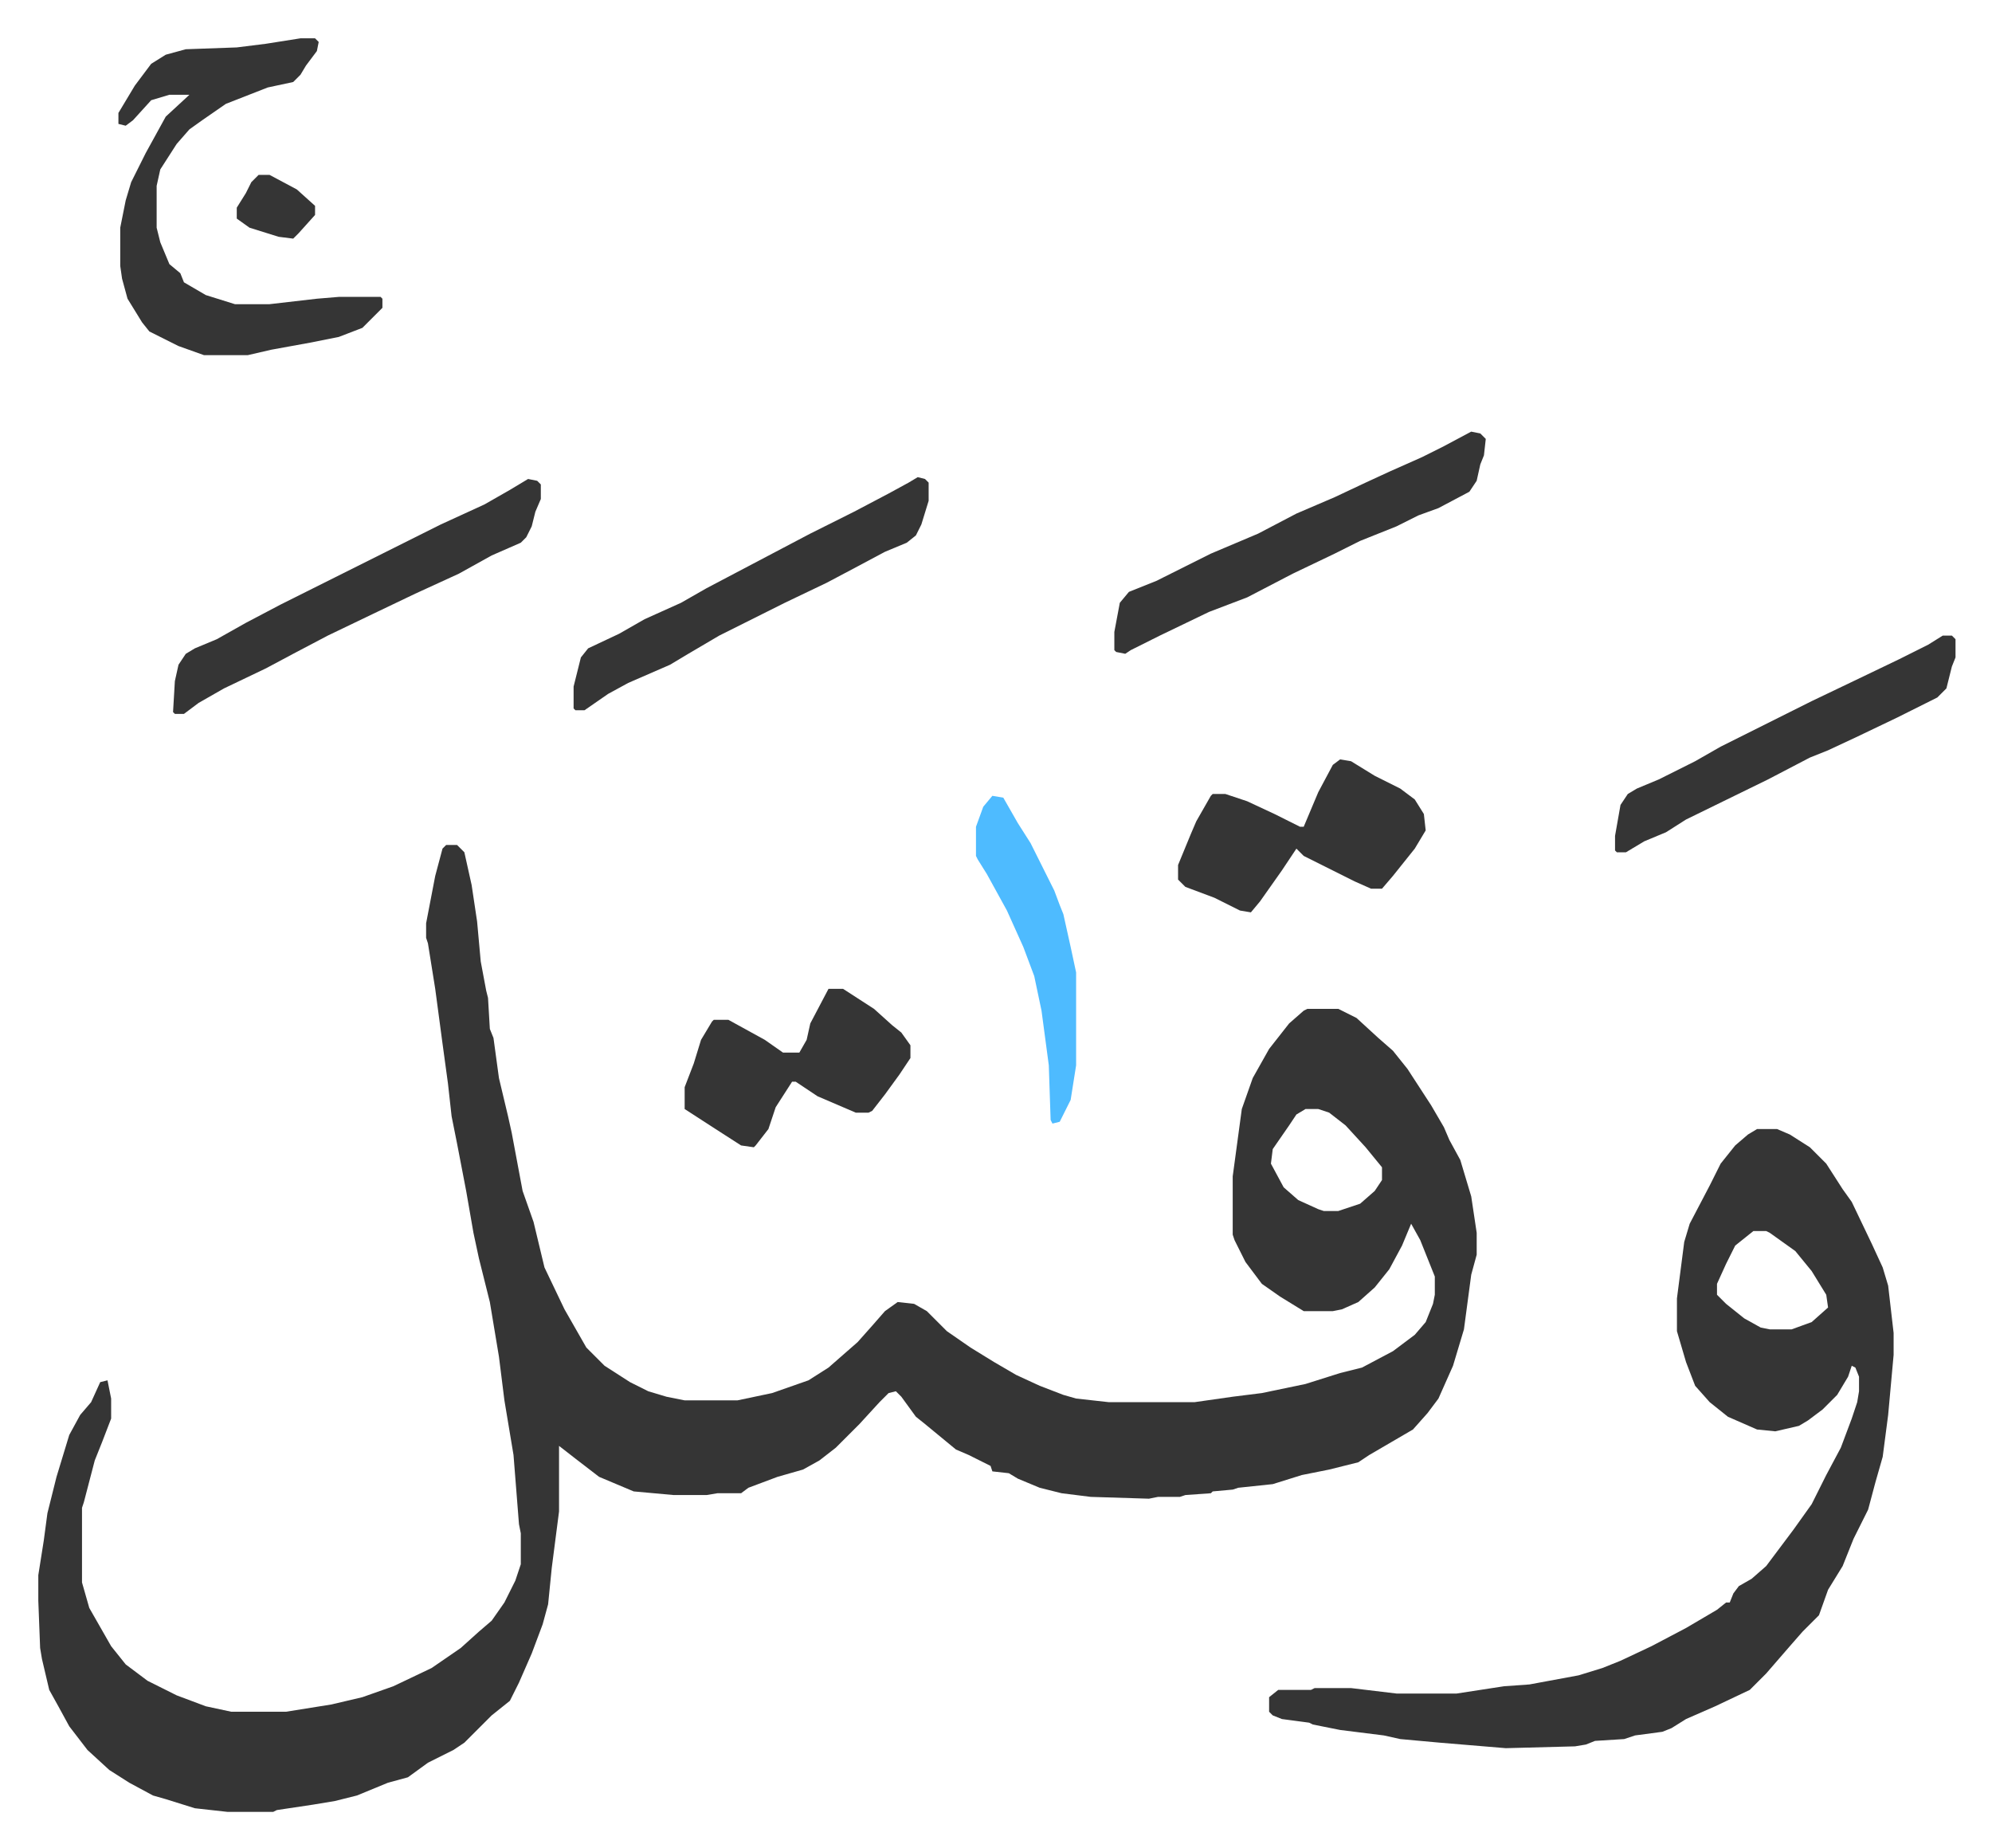 <svg xmlns="http://www.w3.org/2000/svg" role="img" viewBox="-21.04 160.96 1094.08 1015.08"><path fill="#353535" id="rule_normal" d="M224 625h6l4 4 4 18 3 20 2 22 3 16 1 4 1 17 2 5 3 22 5 21 2 9 6 32 6 17 6 25 11 23 12 21 10 10 14 9 10 5 10 3 10 2h29l19-4 20-7 11-7 8-7 8-7 8-9 7-8 7-5 9 1 7 4 11 11 13 9 13 8 12 7 13 6 13 5 7 2 18 2h47l21-3 16-2 24-5 19-6 12-3 17-9 12-9 6-7 4-10 1-5v-10l-8-20-5-9-5 12-7 13-8 10-9 8-9 4-5 1h-16l-13-8-10-7-9-12-6-12-1-3v-32l5-37 6-17 9-16 11-14 8-7 2-1h17l10 5 12 11 8 7 8 10 13 20 7 12 3 7 6 11 3 10 3 10 3 20v12l-3 11-4 30-6 20-8 18-6 8-8 9-24 14-6 4-16 4-15 3-16 5-19 2-3 1-11 1-1 1-14 1-3 1h-12l-5 1-32-1-16-2-12-3-12-5-5-3-9-1-1-3-4-2-8-4-7-3-17-14-5-4-8-11-3-3-4 1-5 5-11 12-13 13-9 7-9 5-14 4-16 6-4 3h-13l-6 1h-18l-22-2-19-8-13-10-9-7v36l-4 31-2 20-3 11-6 16-7 16-5 10-10 8-15 15-6 4-14 7-11 8-11 3-17 7-12 3-12 2-20 3-2 1h-25l-18-2-16-5-7-2-13-7-11-7-12-11-10-13-6-11-5-9-4-17-1-6-1-26v-14l3-19 2-15 5-20 7-23 6-11 6-7 5-11 4-1 2 10v11l-5 13-4 10-6 23-1 3v41l4 14 12 21 8 10 12 9 16 8 16 6 14 3h30l25-4 17-4 17-6 21-10 16-11 10-9 7-6 7-10 6-12 3-9v-17l-1-5-3-38-5-30-3-24-5-30-6-24-3-14-4-23-5-26-3-15-2-18-3-22-4-30-4-25-1-3v-8l5-26 4-15zm472 145l-5 3-4 6-9 13-1 8 7 13 8 7 11 5 3 1h8l12-4 8-7 4-6v-7l-9-11-11-12-9-7-6-2zm248 11h11l7 3 11 7 9 9 9 14 5 7 11 23 6 13 3 10 3 26v12l-3 33-3 23-4 14-4 15-8 16-6 15-8 13-5 14-9 9-7 8-13 15-9 9-19 9-16 7-8 5-5 2-15 2-6 2-16 1-5 2-6 1-38 1-36-3-22-2-9-2-24-3-15-3-2-1-15-2-5-2-2-2v-8l5-4h18l2-1h20l25 3h33l26-4 14-1 27-5 13-4 10-4 17-8 19-10 17-10 5-4h2l2-5 3-4 7-4 8-7 15-20 10-14 8-16 8-15 6-16 3-9 1-6v-8l-2-5-2-1-2 6-6 10-8 8-8 6-5 3-13 3-10-1-16-7-10-8-8-9-5-13-5-17v-18l4-31 3-10 11-21 6-12 8-10 7-6zm-2 56l-10 8-5 10-5 11v6l5 5 10 8 9 5 5 1h12l11-4 9-8-1-7-8-13-9-11-14-10-2-1zM144 182h8l2 2-1 5-6 8-3 5-4 4-14 3-23 9-13 9-7 5-7 8-9 14-2 9v23l2 8 5 12 6 5 2 5 12 7 16 5h19l26-3 12-1h23l1 1v5l-11 11-13 5-15 3-22 4-13 3H91l-14-5-16-8-4-5-8-13-3-11-1-7v-21l3-15 3-10 8-16 11-20 13-12H72l-10 3-10 11-4 3-4-1v-6l9-15 9-12 8-5 11-3 28-1 16-2z"/><path fill="#353535" id="rule_normal" d="M787 398l5 1 3 3-1 9-2 5-2 9-4 6-17 9-11 4-12 6-20 8-14 7-23 11-25 13-21 8-27 13-16 8-3 2-5-1-1-1v-10l3-16 5-6 15-6 16-8 14-7 26-11 21-11 21-9 17-8 13-6 18-8 12-6zm-72 180l6 1 13 8 14 7 8 6 5 8 1 9-6 10-4 5-8 10-6 7h-6l-9-4-16-8-12-6-4-4-8 12-12 17-5 6-6-1-14-7-16-6-4-4v-8l7-17 3-7 8-14 1-1h7l12 4 15 7 14 7h2l8-19 8-15zM269 424l5 1 2 2v8l-3 7-2 8-3 6-3 3-16 7-18 10-24 11-23 11-25 12-19 10-15 8-23 11-14 8-8 6h-5l-1-1 1-17 2-9 4-6 5-3 12-5 16-9 19-10 30-15 16-8 16-8 26-13 24-11 14-8zm214-1l4 1 2 2v10l-4 13-3 6-5 4-12 5-15 8-17 9-23 11-36 18-17 10-10 6-23 10-11 6-13 9h-5l-1-1v-12l2-8 2-8 4-5 17-8 14-8 20-9 14-8 19-10 19-10 19-10 24-12 19-10 11-6zm-49 281h8l17 11 10 9 5 4 5 7v7l-6 9-8 11-7 9-2 1h-7l-21-9-12-8h-2l-9 14-4 12-7 9-1 1-7-1-14-9-17-11v-12l5-13 4-13 6-10 1-1h8l20 11 10 7h9l4-7 2-9zm612-194h5l2 2v10l-2 5-3 12-5 5-8 4-14 7-23 11-15 7-10 4-23 12-45 22-11 7-12 5-10 6h-5l-1-1v-8l3-17 4-6 5-3 12-5 20-10 14-8 50-25 23-11 25-12 16-8z"/><path fill="#4ebbff" id="rule_madd_normal_2_vowels" d="M524 598l6 1 8 14 7 11 8 16 5 10 3 8 2 5 4 18 3 14v51l-3 19-6 12-4 1-1-2-1-30-4-30-4-19-6-16-9-20-11-20-5-8-1-2v-16l4-11z"/><path fill="#353535" id="rule_normal" d="M121 257h6l15 8 10 9v5l-9 10-3 3-8-1-16-5-7-5v-6l5-8 3-6z"/></svg>
